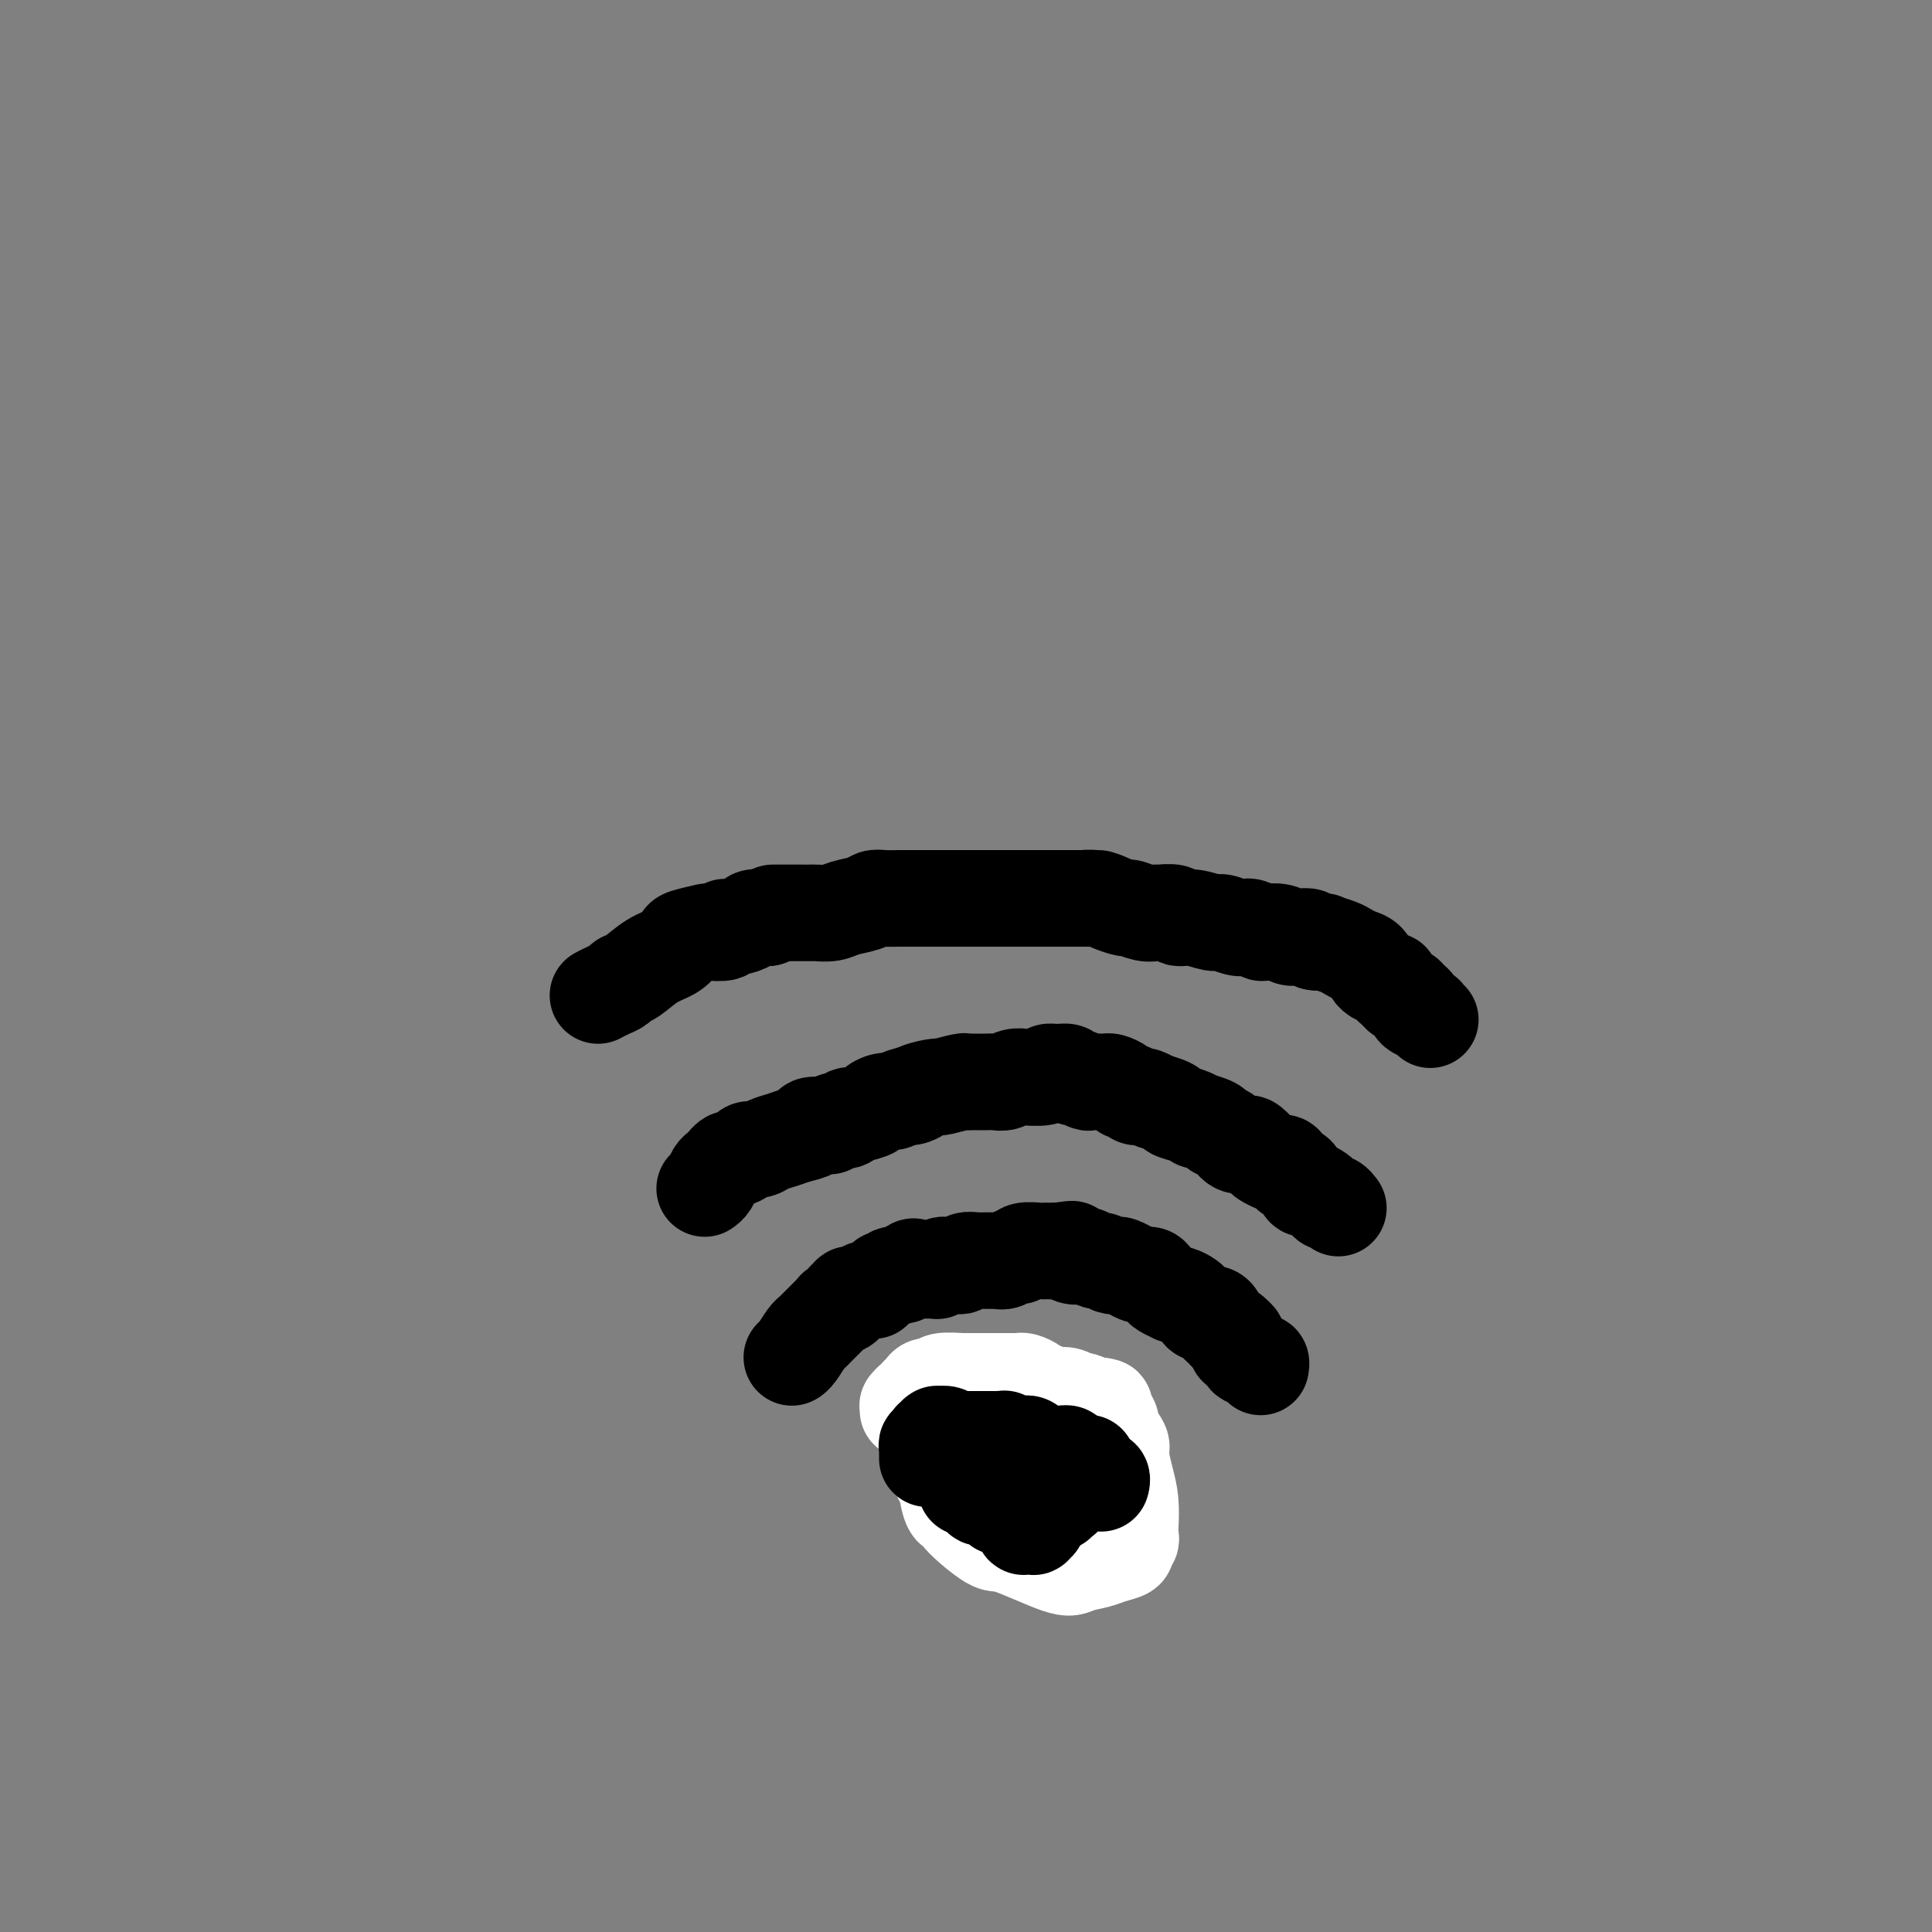<svg viewBox='0 0 400 400' version='1.1' xmlns='http://www.w3.org/2000/svg' xmlns:xlink='http://www.w3.org/1999/xlink'><rect x="0" y="0" width="400" height="400" fill="#808080" stroke="none"/><g fill='none' stroke='#000000' stroke-width='28' stroke-linecap='round' stroke-linejoin='round'><path d='M208,295c0.000,0.000 0.100,0.100 0.1,0.1'/></g>
<g fill='none' stroke='#000000' stroke-width='20' stroke-linecap='round' stroke-linejoin='round'><path d='M164,281c-0.000,0.000 -0.001,0.000 0,0c0.001,-0.000 0.002,-0.001 0,0c-0.002,0.001 -0.008,0.004 0,0c0.008,-0.004 0.030,-0.015 0,0c-0.030,0.015 -0.112,0.056 0,0c0.112,-0.056 0.420,-0.208 1,-1c0.580,-0.792 1.434,-2.223 2,-3c0.566,-0.777 0.844,-0.901 1,-1c0.156,-0.099 0.190,-0.174 1,-1c0.810,-0.826 2.397,-2.403 3,-3c0.603,-0.597 0.222,-0.215 0,0c-0.222,0.215 -0.285,0.264 0,0c0.285,-0.264 0.918,-0.840 1,-1c0.082,-0.160 -0.386,0.097 0,0c0.386,-0.097 1.627,-0.547 2,-1c0.373,-0.453 -0.121,-0.910 0,-1c0.121,-0.090 0.858,0.186 1,0c0.142,-0.186 -0.312,-0.835 0,-1c0.312,-0.165 1.388,0.154 2,0c0.612,-0.154 0.760,-0.781 1,-1c0.240,-0.219 0.571,-0.031 1,0c0.429,0.031 0.955,-0.096 1,0c0.045,0.096 -0.390,0.414 0,0c0.390,-0.414 1.606,-1.561 2,-2c0.394,-0.439 -0.032,-0.170 0,0c0.032,0.170 0.524,0.241 1,0c0.476,-0.241 0.936,-0.796 1,-1c0.064,-0.204 -0.267,-0.058 0,0c0.267,0.058 1.134,0.029 2,0'/><path d='M187,264c3.737,-2.856 1.579,-1.497 1,-1c-0.579,0.497 0.422,0.133 1,0c0.578,-0.133 0.733,-0.036 1,0c0.267,0.036 0.645,0.011 1,0c0.355,-0.011 0.687,-0.007 1,0c0.313,0.007 0.608,0.016 1,0c0.392,-0.016 0.879,-0.057 1,0c0.121,0.057 -0.126,0.211 0,0c0.126,-0.211 0.625,-0.789 1,-1c0.375,-0.211 0.626,-0.056 1,0c0.374,0.056 0.873,0.011 1,0c0.127,-0.011 -0.117,0.011 0,0c0.117,-0.011 0.594,-0.056 1,0c0.406,0.056 0.739,0.211 1,0c0.261,-0.211 0.450,-0.789 1,-1c0.550,-0.211 1.462,-0.057 2,0c0.538,0.057 0.704,0.015 1,0c0.296,-0.015 0.722,-0.003 1,0c0.278,0.003 0.407,-0.003 1,0c0.593,0.003 1.651,0.016 2,0c0.349,-0.016 -0.011,-0.061 0,0c0.011,0.061 0.392,0.226 1,0c0.608,-0.226 1.444,-0.845 2,-1c0.556,-0.155 0.831,0.155 1,0c0.169,-0.155 0.231,-0.774 1,-1c0.769,-0.226 2.244,-0.061 3,0c0.756,0.061 0.794,0.016 1,0c0.206,-0.016 0.581,-0.004 1,0c0.419,0.004 0.882,0.001 1,0c0.118,-0.001 -0.109,-0.000 0,0c0.109,0.000 0.555,0.000 1,0'/><path d='M219,259c5.201,-0.758 2.205,-0.152 1,0c-1.205,0.152 -0.617,-0.152 0,0c0.617,0.152 1.264,0.758 2,1c0.736,0.242 1.563,0.121 2,0c0.437,-0.121 0.485,-0.242 1,0c0.515,0.242 1.499,0.849 2,1c0.501,0.151 0.520,-0.152 1,0c0.480,0.152 1.421,0.759 2,1c0.579,0.241 0.795,0.116 1,0c0.205,-0.116 0.401,-0.223 1,0c0.599,0.223 1.603,0.777 2,1c0.397,0.223 0.186,0.115 0,0c-0.186,-0.115 -0.348,-0.238 0,0c0.348,0.238 1.205,0.837 2,1c0.795,0.163 1.527,-0.110 2,0c0.473,0.110 0.686,0.604 1,1c0.314,0.396 0.727,0.694 1,1c0.273,0.306 0.406,0.621 1,1c0.594,0.379 1.651,0.823 2,1c0.349,0.177 -0.008,0.089 0,0c0.008,-0.089 0.382,-0.177 1,0c0.618,0.177 1.478,0.621 2,1c0.522,0.379 0.704,0.693 1,1c0.296,0.307 0.705,0.607 1,1c0.295,0.393 0.474,0.879 1,1c0.526,0.121 1.398,-0.121 2,0c0.602,0.121 0.935,0.607 1,1c0.065,0.393 -0.137,0.693 0,1c0.137,0.307 0.614,0.621 1,1c0.386,0.379 0.682,0.823 1,1c0.318,0.177 0.659,0.089 1,0'/><path d='M255,276c2.566,2.041 0.480,1.143 0,1c-0.480,-0.143 0.645,0.468 1,1c0.355,0.532 -0.060,0.984 0,1c0.060,0.016 0.594,-0.403 1,0c0.406,0.403 0.683,1.628 1,2c0.317,0.372 0.673,-0.110 1,0c0.327,0.110 0.624,0.813 1,1c0.376,0.187 0.832,-0.142 1,0c0.168,0.142 0.048,0.755 0,1c-0.048,0.245 -0.024,0.123 0,0'/><path d='M146,246c-0.089,0.058 -0.177,0.117 0,0c0.177,-0.117 0.621,-0.408 1,-1c0.379,-0.592 0.693,-1.483 1,-2c0.307,-0.517 0.606,-0.660 1,-1c0.394,-0.340 0.883,-0.879 1,-1c0.117,-0.121 -0.138,0.174 0,0c0.138,-0.174 0.670,-0.816 1,-1c0.330,-0.184 0.458,0.091 1,0c0.542,-0.091 1.499,-0.549 2,-1c0.501,-0.451 0.545,-0.894 1,-1c0.455,-0.106 1.321,0.127 2,0c0.679,-0.127 1.170,-0.612 2,-1c0.830,-0.388 1.998,-0.679 3,-1c1.002,-0.321 1.837,-0.673 3,-1c1.163,-0.327 2.653,-0.627 3,-1c0.347,-0.373 -0.451,-0.817 0,-1c0.451,-0.183 2.150,-0.106 3,0c0.850,0.106 0.851,0.239 1,0c0.149,-0.239 0.447,-0.852 1,-1c0.553,-0.148 1.362,0.168 2,0c0.638,-0.168 1.105,-0.819 1,-1c-0.105,-0.181 -0.780,0.109 0,0c0.780,-0.109 3.017,-0.617 4,-1c0.983,-0.383 0.714,-0.641 1,-1c0.286,-0.359 1.128,-0.818 2,-1c0.872,-0.182 1.773,-0.088 2,0c0.227,0.088 -0.221,0.168 0,0c0.221,-0.168 1.110,-0.584 2,-1'/><path d='M187,227c5.562,-1.813 2.969,-0.346 2,0c-0.969,0.346 -0.312,-0.429 1,-1c1.312,-0.571 3.281,-0.938 4,-1c0.719,-0.062 0.188,0.180 1,0c0.812,-0.180 2.966,-0.780 4,-1c1.034,-0.220 0.949,-0.058 1,0c0.051,0.058 0.240,0.012 1,0c0.760,-0.012 2.093,0.011 3,0c0.907,-0.011 1.388,-0.056 2,0c0.612,0.056 1.355,0.212 2,0c0.645,-0.212 1.190,-0.793 2,-1c0.810,-0.207 1.883,-0.041 2,0c0.117,0.041 -0.722,-0.043 0,0c0.722,0.043 3.006,0.212 4,0c0.994,-0.212 0.699,-0.804 1,-1c0.301,-0.196 1.198,0.004 2,0c0.802,-0.004 1.509,-0.211 2,0c0.491,0.211 0.765,0.841 1,1c0.235,0.159 0.430,-0.153 1,0c0.570,0.153 1.514,0.772 2,1c0.486,0.228 0.515,0.064 1,0c0.485,-0.064 1.425,-0.027 2,0c0.575,0.027 0.784,0.045 1,0c0.216,-0.045 0.439,-0.152 1,0c0.561,0.152 1.460,0.563 2,1c0.540,0.437 0.721,0.901 1,1c0.279,0.099 0.655,-0.167 1,0c0.345,0.167 0.660,0.766 1,1c0.340,0.234 0.707,0.101 1,0c0.293,-0.101 0.512,-0.172 1,0c0.488,0.172 1.244,0.586 2,1'/><path d='M239,228c2.918,0.881 0.212,0.082 0,0c-0.212,-0.082 2.070,0.552 3,1c0.930,0.448 0.509,0.712 1,1c0.491,0.288 1.895,0.602 3,1c1.105,0.398 1.910,0.879 2,1c0.090,0.121 -0.534,-0.118 0,0c0.534,0.118 2.227,0.592 3,1c0.773,0.408 0.626,0.748 1,1c0.374,0.252 1.270,0.414 2,1c0.730,0.586 1.294,1.596 2,2c0.706,0.404 1.555,0.203 2,0c0.445,-0.203 0.486,-0.408 1,0c0.514,0.408 1.500,1.428 2,2c0.500,0.572 0.515,0.697 1,1c0.485,0.303 1.439,0.785 2,1c0.561,0.215 0.728,0.165 1,0c0.272,-0.165 0.651,-0.443 1,0c0.349,0.443 0.670,1.606 1,2c0.330,0.394 0.670,0.018 1,0c0.330,-0.018 0.652,0.324 1,1c0.348,0.676 0.723,1.688 1,2c0.277,0.312 0.455,-0.075 1,0c0.545,0.075 1.456,0.612 2,1c0.544,0.388 0.720,0.626 1,1c0.280,0.374 0.663,0.884 1,1c0.337,0.116 0.629,-0.161 1,0c0.371,0.161 0.820,0.760 1,1c0.180,0.240 0.090,0.120 0,0'/><path d='M124,206c-0.171,0.090 -0.343,0.181 0,0c0.343,-0.181 1.200,-0.633 2,-1c0.800,-0.367 1.544,-0.650 2,-1c0.456,-0.350 0.623,-0.766 1,-1c0.377,-0.234 0.962,-0.286 2,-1c1.038,-0.714 2.528,-2.090 4,-3c1.472,-0.910 2.927,-1.354 4,-2c1.073,-0.646 1.763,-1.492 2,-2c0.237,-0.508 0.020,-0.676 1,-1c0.980,-0.324 3.157,-0.804 4,-1c0.843,-0.196 0.352,-0.108 1,0c0.648,0.108 2.434,0.235 3,0c0.566,-0.235 -0.089,-0.834 0,-1c0.089,-0.166 0.921,0.100 2,0c1.079,-0.100 2.406,-0.565 3,-1c0.594,-0.435 0.455,-0.838 1,-1c0.545,-0.162 1.772,-0.081 3,0'/><path d='M159,190c2.895,-1.000 1.133,-1.000 1,-1c-0.133,-0.000 1.363,-0.000 2,0c0.637,0.000 0.415,0.001 1,0c0.585,-0.001 1.979,-0.003 3,0c1.021,0.003 1.670,0.012 2,0c0.330,-0.012 0.339,-0.046 1,0c0.661,0.046 1.972,0.170 3,0c1.028,-0.170 1.774,-0.634 3,-1c1.226,-0.366 2.933,-0.634 4,-1c1.067,-0.366 1.495,-0.830 2,-1c0.505,-0.170 1.089,-0.046 2,0c0.911,0.046 2.150,0.012 3,0c0.850,-0.012 1.311,-0.003 2,0c0.689,0.003 1.605,0.001 2,0c0.395,-0.001 0.267,-0.000 1,0c0.733,0.000 2.327,0.000 3,0c0.673,-0.000 0.426,-0.000 1,0c0.574,0.000 1.970,0.000 3,0c1.030,-0.000 1.693,-0.000 2,0c0.307,0.000 0.256,0.000 1,0c0.744,-0.000 2.281,-0.000 3,0c0.719,0.000 0.620,0.000 1,0c0.380,-0.000 1.240,-0.000 2,0c0.760,0.000 1.419,0.000 2,0c0.581,-0.000 1.085,-0.000 2,0c0.915,0.000 2.243,0.000 3,0c0.757,-0.000 0.943,-0.000 1,0c0.057,0.000 -0.016,0.000 1,0c1.016,-0.000 3.120,-0.000 4,0c0.880,0.000 0.537,0.000 1,0c0.463,-0.000 1.731,-0.000 3,0'/><path d='M224,186c6.484,0.012 2.194,0.041 1,0c-1.194,-0.041 0.709,-0.151 2,0c1.291,0.151 1.971,0.562 3,1c1.029,0.438 2.406,0.902 3,1c0.594,0.098 0.405,-0.171 1,0c0.595,0.171 1.975,0.782 3,1c1.025,0.218 1.694,0.043 2,0c0.306,-0.043 0.250,0.045 1,0c0.750,-0.045 2.307,-0.223 3,0c0.693,0.223 0.521,0.848 1,1c0.479,0.152 1.610,-0.169 3,0c1.390,0.169 3.040,0.829 4,1c0.960,0.171 1.231,-0.147 2,0c0.769,0.147 2.035,0.758 3,1c0.965,0.242 1.627,0.117 2,0c0.373,-0.117 0.456,-0.224 1,0c0.544,0.224 1.549,0.778 2,1c0.451,0.222 0.349,0.111 1,0c0.651,-0.111 2.057,-0.222 3,0c0.943,0.222 1.424,0.778 2,1c0.576,0.222 1.248,0.111 2,0c0.752,-0.111 1.584,-0.223 2,0c0.416,0.223 0.415,0.781 1,1c0.585,0.219 1.756,0.100 2,0c0.244,-0.100 -0.439,-0.183 0,0c0.439,0.183 2.002,0.630 3,1c0.998,0.370 1.433,0.663 2,1c0.567,0.337 1.265,0.719 2,1c0.735,0.281 1.505,0.460 2,1c0.495,0.540 0.713,1.440 1,2c0.287,0.560 0.644,0.780 1,1'/><path d='M285,202c1.930,1.106 2.755,0.870 3,1c0.245,0.130 -0.089,0.626 0,1c0.089,0.374 0.603,0.625 1,1c0.397,0.375 0.679,0.874 1,1c0.321,0.126 0.682,-0.120 1,0c0.318,0.120 0.592,0.605 1,1c0.408,0.395 0.950,0.698 1,1c0.050,0.302 -0.393,0.603 0,1c0.393,0.397 1.622,0.891 2,1c0.378,0.109 -0.095,-0.167 0,0c0.095,0.167 0.757,0.777 1,1c0.243,0.223 0.065,0.060 0,0c-0.065,-0.060 -0.018,-0.016 0,0c0.018,0.016 0.005,0.005 0,0c-0.005,-0.005 -0.003,-0.002 0,0'/><path d='M212,301c0.000,0.001 0.000,0.001 0,0c-0.000,-0.001 -0.000,-0.004 0,0c0.000,0.004 0.000,0.015 0,0c-0.000,-0.015 -0.001,-0.057 0,0c0.001,0.057 0.003,0.211 0,0c-0.003,-0.211 -0.011,-0.789 0,-1c0.011,-0.211 0.039,-0.057 0,0c-0.039,0.057 -0.147,0.015 0,0c0.147,-0.015 0.547,-0.004 1,0c0.453,0.004 0.958,0.001 1,0c0.042,-0.001 -0.381,0.001 0,0c0.381,-0.001 1.565,-0.004 2,0c0.435,0.004 0.121,0.015 0,0c-0.121,-0.015 -0.050,-0.057 0,0c0.050,0.057 0.079,0.211 0,0c-0.079,-0.211 -0.267,-0.789 0,-1c0.267,-0.211 0.989,-0.057 2,0c1.011,0.057 2.310,0.015 3,0c0.690,-0.015 0.772,-0.004 1,0c0.228,0.004 0.601,0.001 1,0c0.399,-0.001 0.825,-0.000 1,0c0.175,0.000 0.099,0.000 0,0c-0.099,-0.000 -0.223,-0.000 0,0c0.223,0.000 0.792,0.000 1,0c0.208,-0.000 0.056,-0.000 0,0c-0.056,0.000 -0.016,0.000 0,0c0.016,-0.000 0.008,-0.000 0,0'/><path d='M225,299c2.011,-0.309 0.539,-0.083 0,0c-0.539,0.083 -0.145,0.022 0,0c0.145,-0.022 0.041,-0.006 0,0c-0.041,0.006 -0.021,0.003 0,0'/><path d='M224,299c-0.444,-0.000 -0.888,-0.000 -1,0c-0.112,0.000 0.107,0.000 0,0c-0.107,-0.000 -0.539,-0.000 -1,0c-0.461,0.000 -0.950,0.000 -1,0c-0.050,-0.000 0.337,-0.001 0,0c-0.337,0.001 -1.400,0.004 -2,0c-0.600,-0.004 -0.738,-0.015 -1,0c-0.262,0.015 -0.648,0.057 -1,0c-0.352,-0.057 -0.671,-0.211 -1,0c-0.329,0.211 -0.669,0.789 -1,1c-0.331,0.211 -0.652,0.057 -1,0c-0.348,-0.057 -0.723,-0.015 -1,0c-0.277,0.015 -0.455,0.004 -1,0c-0.545,-0.004 -1.458,-0.001 -2,0c-0.542,0.001 -0.712,0.000 -1,0c-0.288,-0.000 -0.693,-0.000 -1,0c-0.307,0.000 -0.517,0.000 -1,0c-0.483,-0.000 -1.239,-0.000 -2,0c-0.761,0.000 -1.528,0.000 -2,0c-0.472,-0.000 -0.648,-0.000 -1,0c-0.352,0.000 -0.879,0.000 -1,0c-0.121,-0.000 0.163,-0.000 0,0c-0.163,0.000 -0.775,0.000 -1,0c-0.225,-0.000 -0.064,-0.000 0,0c0.064,0.000 0.032,0.000 0,0'/><path d='M203,302c0.726,0.425 1.452,0.850 2,1c0.548,0.150 0.916,0.025 1,0c0.084,-0.025 -0.118,0.049 0,0c0.118,-0.049 0.555,-0.220 1,0c0.445,0.220 0.896,0.832 1,1c0.104,0.168 -0.141,-0.109 0,0c0.141,0.109 0.668,0.605 1,1c0.332,0.395 0.470,0.688 1,1c0.530,0.312 1.452,0.643 2,1c0.548,0.357 0.721,0.740 1,1c0.279,0.260 0.663,0.395 1,1c0.337,0.605 0.626,1.679 1,2c0.374,0.321 0.831,-0.110 1,0c0.169,0.110 0.048,0.761 0,1c-0.048,0.239 -0.023,0.067 0,0c0.023,-0.067 0.045,-0.027 0,0c-0.045,0.027 -0.156,0.043 0,0c0.156,-0.043 0.578,-0.144 1,0c0.422,0.144 0.845,0.533 1,1c0.155,0.467 0.041,1.012 0,1c-0.041,-0.012 -0.011,-0.581 0,-1c0.011,-0.419 0.003,-0.690 0,-1c-0.003,-0.310 -0.001,-0.660 0,-1c0.001,-0.340 0.000,-0.670 0,-1'/><path d='M218,310c-0.000,-0.703 -0.000,-0.959 0,-1c0.000,-0.041 0.000,0.134 0,0c-0.000,-0.134 -0.001,-0.576 0,-1c0.001,-0.424 0.004,-0.831 0,-1c-0.004,-0.169 -0.015,-0.101 0,0c0.015,0.101 0.056,0.234 0,0c-0.056,-0.234 -0.207,-0.833 0,-1c0.207,-0.167 0.773,0.100 1,0c0.227,-0.100 0.113,-0.566 0,-1c-0.113,-0.434 -0.227,-0.834 0,-1c0.227,-0.166 0.793,-0.097 1,0c0.207,0.097 0.054,0.222 0,0c-0.054,-0.222 -0.011,-0.792 0,-1c0.011,-0.208 -0.011,-0.056 0,0c0.011,0.056 0.056,0.015 0,0c-0.056,-0.015 -0.211,-0.004 0,0c0.211,0.004 0.789,0.001 1,0c0.211,-0.001 0.057,-0.001 0,0c-0.057,0.001 -0.015,0.001 0,0c0.015,-0.001 0.004,-0.004 0,0c-0.004,0.004 0.000,0.016 0,0c-0.000,-0.016 -0.004,-0.060 0,0c0.004,0.060 0.016,0.224 0,0c-0.016,-0.224 -0.061,-0.834 0,-1c0.061,-0.166 0.226,0.113 0,0c-0.226,-0.113 -0.844,-0.618 -1,-1c-0.156,-0.382 0.150,-0.641 0,-1c-0.150,-0.359 -0.757,-0.817 -1,-1c-0.243,-0.183 -0.121,-0.092 0,0'/><path d='M219,299c-0.088,-1.702 -0.807,-0.456 -1,0c-0.193,0.456 0.141,0.122 0,0c-0.141,-0.122 -0.756,-0.033 -1,0c-0.244,0.033 -0.117,0.009 0,0c0.117,-0.009 0.224,-0.002 0,0c-0.224,0.002 -0.778,0.001 -1,0c-0.222,-0.001 -0.111,-0.000 0,0'/><path d='M196,294c0.455,0.000 0.911,0.000 1,0c0.089,0.000 -0.188,0.000 0,0c0.188,0.000 0.840,0.000 1,0c0.160,0.000 -0.173,0.000 0,0c0.173,0.000 0.853,0.000 1,0c0.147,0.000 -0.237,-0.000 0,0c0.237,0.000 1.096,0.000 2,0c0.904,0.000 1.853,0.000 2,0c0.147,0.000 -0.509,0.000 0,0c0.509,0.000 2.183,0.000 3,0c0.817,0.000 0.778,0.000 1,0c0.222,-0.000 0.703,0.000 1,0c0.297,0.000 0.408,0.000 1,0c0.592,0.000 1.666,0.000 2,0c0.334,0.000 -0.070,0.000 0,0c0.070,0.000 0.615,0.000 1,0c0.385,0.000 0.611,0.000 1,0c0.389,0.000 0.942,0.000 1,0c0.058,0.000 -0.378,0.000 0,0c0.378,0.000 1.569,0.000 2,0c0.431,0.000 0.101,0.000 0,0c-0.101,0.000 0.028,0.000 0,0c-0.028,0.000 -0.214,0.000 0,0c0.214,0.000 0.827,0.000 1,0c0.173,0.000 -0.094,0.000 0,0c0.094,0.000 0.550,0.000 1,0c0.450,0.000 0.894,0.000 1,0c0.106,0.000 -0.125,0.000 0,0c0.125,0.000 0.607,0.000 1,0c0.393,0.000 0.696,0.000 1,0'/><path d='M221,294c3.885,0.000 1.097,0.000 0,0c-1.097,-0.000 -0.504,-0.000 0,0c0.504,0.000 0.919,0.000 1,0c0.081,-0.000 -0.172,-0.000 0,0c0.172,0.000 0.768,0.000 1,0c0.232,-0.000 0.101,-0.000 0,0c-0.101,0.000 -0.171,0.000 0,0c0.171,-0.000 0.582,-0.000 1,0c0.418,0.000 0.843,0.000 1,0c0.157,-0.000 0.045,-0.001 0,0c-0.045,0.001 -0.023,0.004 0,0c0.023,-0.004 0.047,-0.016 0,0c-0.047,0.016 -0.167,0.061 0,0c0.167,-0.061 0.619,-0.226 1,0c0.381,0.226 0.690,0.845 1,1c0.310,0.155 0.619,-0.154 1,0c0.381,0.154 0.833,0.772 1,1c0.167,0.228 0.048,0.065 0,0c-0.048,-0.065 -0.024,-0.033 0,0'/><path d='M230,298c0.000,0.218 0.000,0.437 0,1c-0.000,0.563 -0.000,1.471 0,2c0.000,0.529 0.000,0.680 0,1c-0.000,0.320 -0.000,0.808 0,1c0.000,0.192 0.001,0.089 0,0c-0.001,-0.089 -0.004,-0.163 0,0c0.004,0.163 0.015,0.564 0,1c-0.015,0.436 -0.056,0.907 0,1c0.056,0.093 0.207,-0.194 0,0c-0.207,0.194 -0.774,0.867 -1,1c-0.226,0.133 -0.112,-0.276 0,0c0.112,0.276 0.222,1.237 0,2c-0.222,0.763 -0.778,1.329 -1,2c-0.222,0.671 -0.112,1.447 0,2c0.112,0.553 0.226,0.884 0,1c-0.226,0.116 -0.792,0.017 -1,0c-0.208,-0.017 -0.060,0.048 0,0c0.060,-0.048 0.030,-0.209 0,0c-0.030,0.209 -0.060,0.788 0,1c0.060,0.212 0.208,0.057 0,0c-0.208,-0.057 -0.774,-0.015 -1,0c-0.226,0.015 -0.113,0.004 0,0c0.113,-0.004 0.226,-0.001 0,0c-0.226,0.001 -0.793,0.000 -1,0c-0.207,-0.000 -0.056,-0.000 0,0c0.056,0.000 0.015,0.000 0,0c-0.015,-0.000 -0.004,-0.000 0,0c0.004,0.000 0.002,0.000 0,0'/></g>
<g fill='none' stroke='#FFFFFF' stroke-width='20' stroke-linecap='round' stroke-linejoin='round'><path d='M188,292c0.022,-0.455 0.043,-0.910 0,-1c-0.043,-0.090 -0.152,0.183 0,0c0.152,-0.183 0.564,-0.824 1,-1c0.436,-0.176 0.895,0.111 1,0c0.105,-0.111 -0.144,-0.622 0,-1c0.144,-0.378 0.681,-0.623 1,-1c0.319,-0.377 0.421,-0.886 1,-1c0.579,-0.114 1.634,0.166 2,0c0.366,-0.166 0.043,-0.776 1,-1c0.957,-0.224 3.194,-0.060 4,0c0.806,0.060 0.181,0.016 0,0c-0.181,-0.016 0.083,-0.004 1,0c0.917,0.004 2.487,0.001 3,0c0.513,-0.001 -0.032,-0.000 0,0c0.032,0.000 0.642,0.000 1,0c0.358,-0.000 0.463,0.000 1,0c0.537,-0.000 1.505,-0.001 2,0c0.495,0.001 0.518,0.003 1,0c0.482,-0.003 1.425,-0.011 2,0c0.575,0.011 0.783,0.040 1,0c0.217,-0.040 0.443,-0.151 1,0c0.557,0.151 1.444,0.562 2,1c0.556,0.438 0.782,0.901 1,1c0.218,0.099 0.430,-0.166 1,0c0.570,0.166 1.500,0.762 2,1c0.500,0.238 0.570,0.119 1,0c0.430,-0.119 1.218,-0.238 2,0c0.782,0.238 1.557,0.833 2,1c0.443,0.167 0.555,-0.095 1,0c0.445,0.095 1.222,0.548 2,1'/><path d='M226,291c4.919,0.684 1.718,-0.108 1,0c-0.718,0.108 1.047,1.114 2,2c0.953,0.886 1.095,1.650 1,2c-0.095,0.350 -0.428,0.286 0,1c0.428,0.714 1.617,2.204 2,3c0.383,0.796 -0.041,0.896 0,2c0.041,1.104 0.548,3.213 1,5c0.452,1.787 0.849,3.252 1,5c0.151,1.748 0.057,3.778 0,5c-0.057,1.222 -0.077,1.637 0,2c0.077,0.363 0.251,0.675 0,1c-0.251,0.325 -0.928,0.664 -1,1c-0.072,0.336 0.462,0.668 0,1c-0.462,0.332 -1.921,0.662 -3,1c-1.079,0.338 -1.779,0.683 -3,1c-1.221,0.317 -2.962,0.604 -4,1c-1.038,0.396 -1.374,0.900 -4,0c-2.626,-0.900 -7.544,-3.204 -10,-4c-2.456,-0.796 -2.452,-0.084 -4,-1c-1.548,-0.916 -4.649,-3.461 -6,-5c-1.351,-1.539 -0.953,-2.073 -1,-2c-0.047,0.073 -0.538,0.754 -1,0c-0.462,-0.754 -0.894,-2.944 -1,-4c-0.106,-1.056 0.115,-0.979 0,-1c-0.115,-0.021 -0.567,-0.140 -1,-1c-0.433,-0.860 -0.847,-2.462 -1,-3c-0.153,-0.538 -0.044,-0.011 0,0c0.044,0.011 0.022,-0.495 0,-1'/><path d='M194,302c-0.441,-1.562 -0.045,-0.469 0,0c0.045,0.469 -0.261,0.312 0,0c0.261,-0.312 1.087,-0.778 2,-1c0.913,-0.222 1.911,-0.198 3,0c1.089,0.198 2.269,0.572 3,1c0.731,0.428 1.013,0.910 2,1c0.987,0.090 2.678,-0.212 4,0c1.322,0.212 2.274,0.939 3,1c0.726,0.061 1.224,-0.545 4,0c2.776,0.545 7.828,2.241 10,3c2.172,0.759 1.462,0.582 2,1c0.538,0.418 2.323,1.433 3,2c0.677,0.567 0.247,0.688 0,1c-0.247,0.312 -0.313,0.815 0,1c0.313,0.185 1.003,0.050 1,0c-0.003,-0.050 -0.698,-0.016 -1,0c-0.302,0.016 -0.211,0.015 0,0c0.211,-0.015 0.541,-0.045 0,0c-0.541,0.045 -1.953,0.166 -3,1c-1.047,0.834 -1.728,2.381 -2,3c-0.272,0.619 -0.136,0.309 0,0'/></g>
<g fill='none' stroke='#000000' stroke-width='20' stroke-linecap='round' stroke-linejoin='round'><path d='M192,302c0.000,-0.424 0.000,-0.848 0,-1c-0.000,-0.152 -0.001,-0.031 0,0c0.001,0.031 0.004,-0.029 0,0c-0.004,0.029 -0.015,0.148 0,0c0.015,-0.148 0.056,-0.561 0,-1c-0.056,-0.439 -0.207,-0.902 0,-1c0.207,-0.098 0.773,0.170 1,0c0.227,-0.170 0.113,-0.776 0,-1c-0.113,-0.224 -0.227,-0.064 0,0c0.227,0.064 0.793,0.031 1,0c0.207,-0.031 0.054,-0.061 0,0c-0.054,0.061 -0.008,0.211 0,0c0.008,-0.211 -0.023,-0.785 0,-1c0.023,-0.215 0.101,-0.072 0,0c-0.101,0.072 -0.382,0.072 0,0c0.382,-0.072 1.426,-0.215 2,0c0.574,0.215 0.679,0.790 1,1c0.321,0.210 0.858,0.056 1,0c0.142,-0.056 -0.112,-0.015 0,0c0.112,0.015 0.590,0.004 1,0c0.410,-0.004 0.754,-0.001 1,0c0.246,0.001 0.396,0.000 1,0c0.604,-0.000 1.663,-0.000 2,0c0.337,0.000 -0.048,0.000 0,0c0.048,-0.000 0.528,-0.000 1,0c0.472,0.000 0.935,0.000 1,0c0.065,-0.000 -0.267,-0.000 0,0c0.267,0.000 1.134,0.000 2,0'/><path d='M207,298c2.007,0.155 0.524,0.041 0,0c-0.524,-0.041 -0.088,-0.011 0,0c0.088,0.011 -0.173,0.002 0,0c0.173,-0.002 0.781,0.003 1,0c0.219,-0.003 0.048,-0.015 0,0c-0.048,0.015 0.026,0.057 0,0c-0.026,-0.057 -0.152,-0.211 0,0c0.152,0.211 0.580,0.789 1,1c0.420,0.211 0.831,0.057 1,0c0.169,-0.057 0.097,-0.015 0,0c-0.097,0.015 -0.218,0.004 0,0c0.218,-0.004 0.776,-0.001 1,0c0.224,0.001 0.115,-0.001 0,0c-0.115,0.001 -0.237,0.004 0,0c0.237,-0.004 0.832,-0.016 1,0c0.168,0.016 -0.091,0.061 0,0c0.091,-0.061 0.532,-0.226 1,0c0.468,0.226 0.961,0.845 1,1c0.039,0.155 -0.378,-0.155 0,0c0.378,0.155 1.550,0.774 2,1c0.450,0.226 0.176,0.061 0,0c-0.176,-0.061 -0.255,-0.016 0,0c0.255,0.016 0.843,0.004 1,0c0.157,-0.004 -0.117,-0.001 0,0c0.117,0.001 0.623,-0.000 1,0c0.377,0.000 0.623,0.003 1,0c0.377,-0.003 0.885,-0.011 1,0c0.115,0.011 -0.161,0.041 0,0c0.161,-0.041 0.760,-0.155 1,0c0.240,0.155 0.120,0.577 0,1'/><path d='M221,302c2.124,0.635 0.433,0.223 0,0c-0.433,-0.223 0.392,-0.257 1,0c0.608,0.257 1.000,0.805 1,1c-0.000,0.195 -0.393,0.037 0,0c0.393,-0.037 1.572,0.045 2,0c0.428,-0.045 0.105,-0.219 0,0c-0.105,0.219 0.009,0.829 0,1c-0.009,0.171 -0.142,-0.099 0,0c0.142,0.099 0.560,0.566 1,1c0.440,0.434 0.903,0.834 1,1c0.097,0.166 -0.170,0.097 0,0c0.170,-0.097 0.778,-0.222 1,0c0.222,0.222 0.060,0.790 0,1c-0.060,0.210 -0.017,0.060 0,0c0.017,-0.060 0.009,-0.030 0,0'/><path d='M200,308c0.339,0.033 0.679,0.065 1,0c0.321,-0.065 0.624,-0.228 1,0c0.376,0.228 0.826,0.849 1,1c0.174,0.151 0.074,-0.166 0,0c-0.074,0.166 -0.122,0.814 0,1c0.122,0.186 0.413,-0.091 1,0c0.587,0.091 1.470,0.549 2,1c0.530,0.451 0.706,0.894 1,1c0.294,0.106 0.706,-0.126 1,0c0.294,0.126 0.470,0.608 1,1c0.530,0.392 1.414,0.693 2,1c0.586,0.307 0.875,0.618 1,1c0.125,0.382 0.086,0.834 0,1c-0.086,0.166 -0.219,0.044 0,0c0.219,-0.044 0.791,-0.012 1,0c0.209,0.012 0.055,0.003 0,0c-0.055,-0.003 -0.011,-0.001 0,0c0.011,0.001 -0.012,0.001 0,0c0.012,-0.001 0.060,-0.004 0,0c-0.060,0.004 -0.227,0.013 0,0c0.227,-0.013 0.849,-0.050 1,0c0.151,0.050 -0.170,0.185 0,0c0.170,-0.185 0.830,-0.690 1,-1c0.170,-0.310 -0.150,-0.423 0,-1c0.150,-0.577 0.771,-1.617 1,-2c0.229,-0.383 0.065,-0.109 0,0c-0.065,0.109 -0.033,0.055 0,0'/><path d='M216,312c0.559,-0.691 -0.043,-0.917 0,-1c0.043,-0.083 0.729,-0.022 1,0c0.271,0.022 0.125,0.006 0,0c-0.125,-0.006 -0.230,-0.002 0,0c0.230,0.002 0.794,0.000 1,0c0.206,-0.000 0.054,-0.000 0,0c-0.054,0.000 -0.011,0.000 0,0c0.011,-0.000 -0.011,-0.000 0,0c0.011,0.000 0.056,0.001 0,0c-0.056,-0.001 -0.211,-0.004 0,0c0.211,0.004 0.789,0.015 1,0c0.211,-0.015 0.056,-0.057 0,0c-0.056,0.057 -0.011,0.211 0,0c0.011,-0.211 -0.011,-0.788 0,-1c0.011,-0.212 0.054,-0.061 0,0c-0.054,0.061 -0.207,0.030 0,0c0.207,-0.030 0.773,-0.061 1,0c0.227,0.061 0.113,0.212 0,0c-0.113,-0.212 -0.227,-0.789 0,-1c0.227,-0.211 0.793,-0.055 1,0c0.207,0.055 0.056,0.011 0,0c-0.056,-0.011 -0.015,0.011 0,0c0.015,-0.011 0.004,-0.056 0,0c-0.004,0.056 -0.001,0.211 0,0c0.001,-0.211 0.000,-0.789 0,-1c-0.000,-0.211 -0.000,-0.057 0,0c0.000,0.057 0.000,0.015 0,0c-0.000,-0.015 -0.000,-0.004 0,0c0.000,0.004 0.000,0.001 0,0c-0.000,-0.001 -0.000,-0.001 0,0'/><path d='M221,308c0.773,-0.619 0.206,-0.166 0,0c-0.206,0.166 -0.051,0.046 0,0c0.051,-0.046 -0.000,-0.016 0,0c0.000,0.016 0.053,0.018 0,0c-0.053,-0.018 -0.210,-0.057 0,0c0.210,0.057 0.787,0.212 1,0c0.213,-0.212 0.061,-0.789 0,-1c-0.061,-0.211 -0.031,-0.057 0,0c0.031,0.057 0.065,0.015 0,0c-0.065,-0.015 -0.228,-0.004 0,0c0.228,0.004 0.846,0.001 1,0c0.154,-0.001 -0.155,-0.000 0,0c0.155,0.000 0.773,0.000 1,0c0.227,-0.000 0.061,-0.000 0,0c-0.061,0.000 -0.017,0.000 0,0c0.017,-0.000 0.009,-0.000 0,0'/><path d='M224,307c0.464,-0.171 0.124,-0.097 0,0c-0.124,0.097 -0.033,0.219 0,0c0.033,-0.219 0.010,-0.777 0,-1c-0.010,-0.223 -0.005,-0.112 0,0'/></g>
</svg>